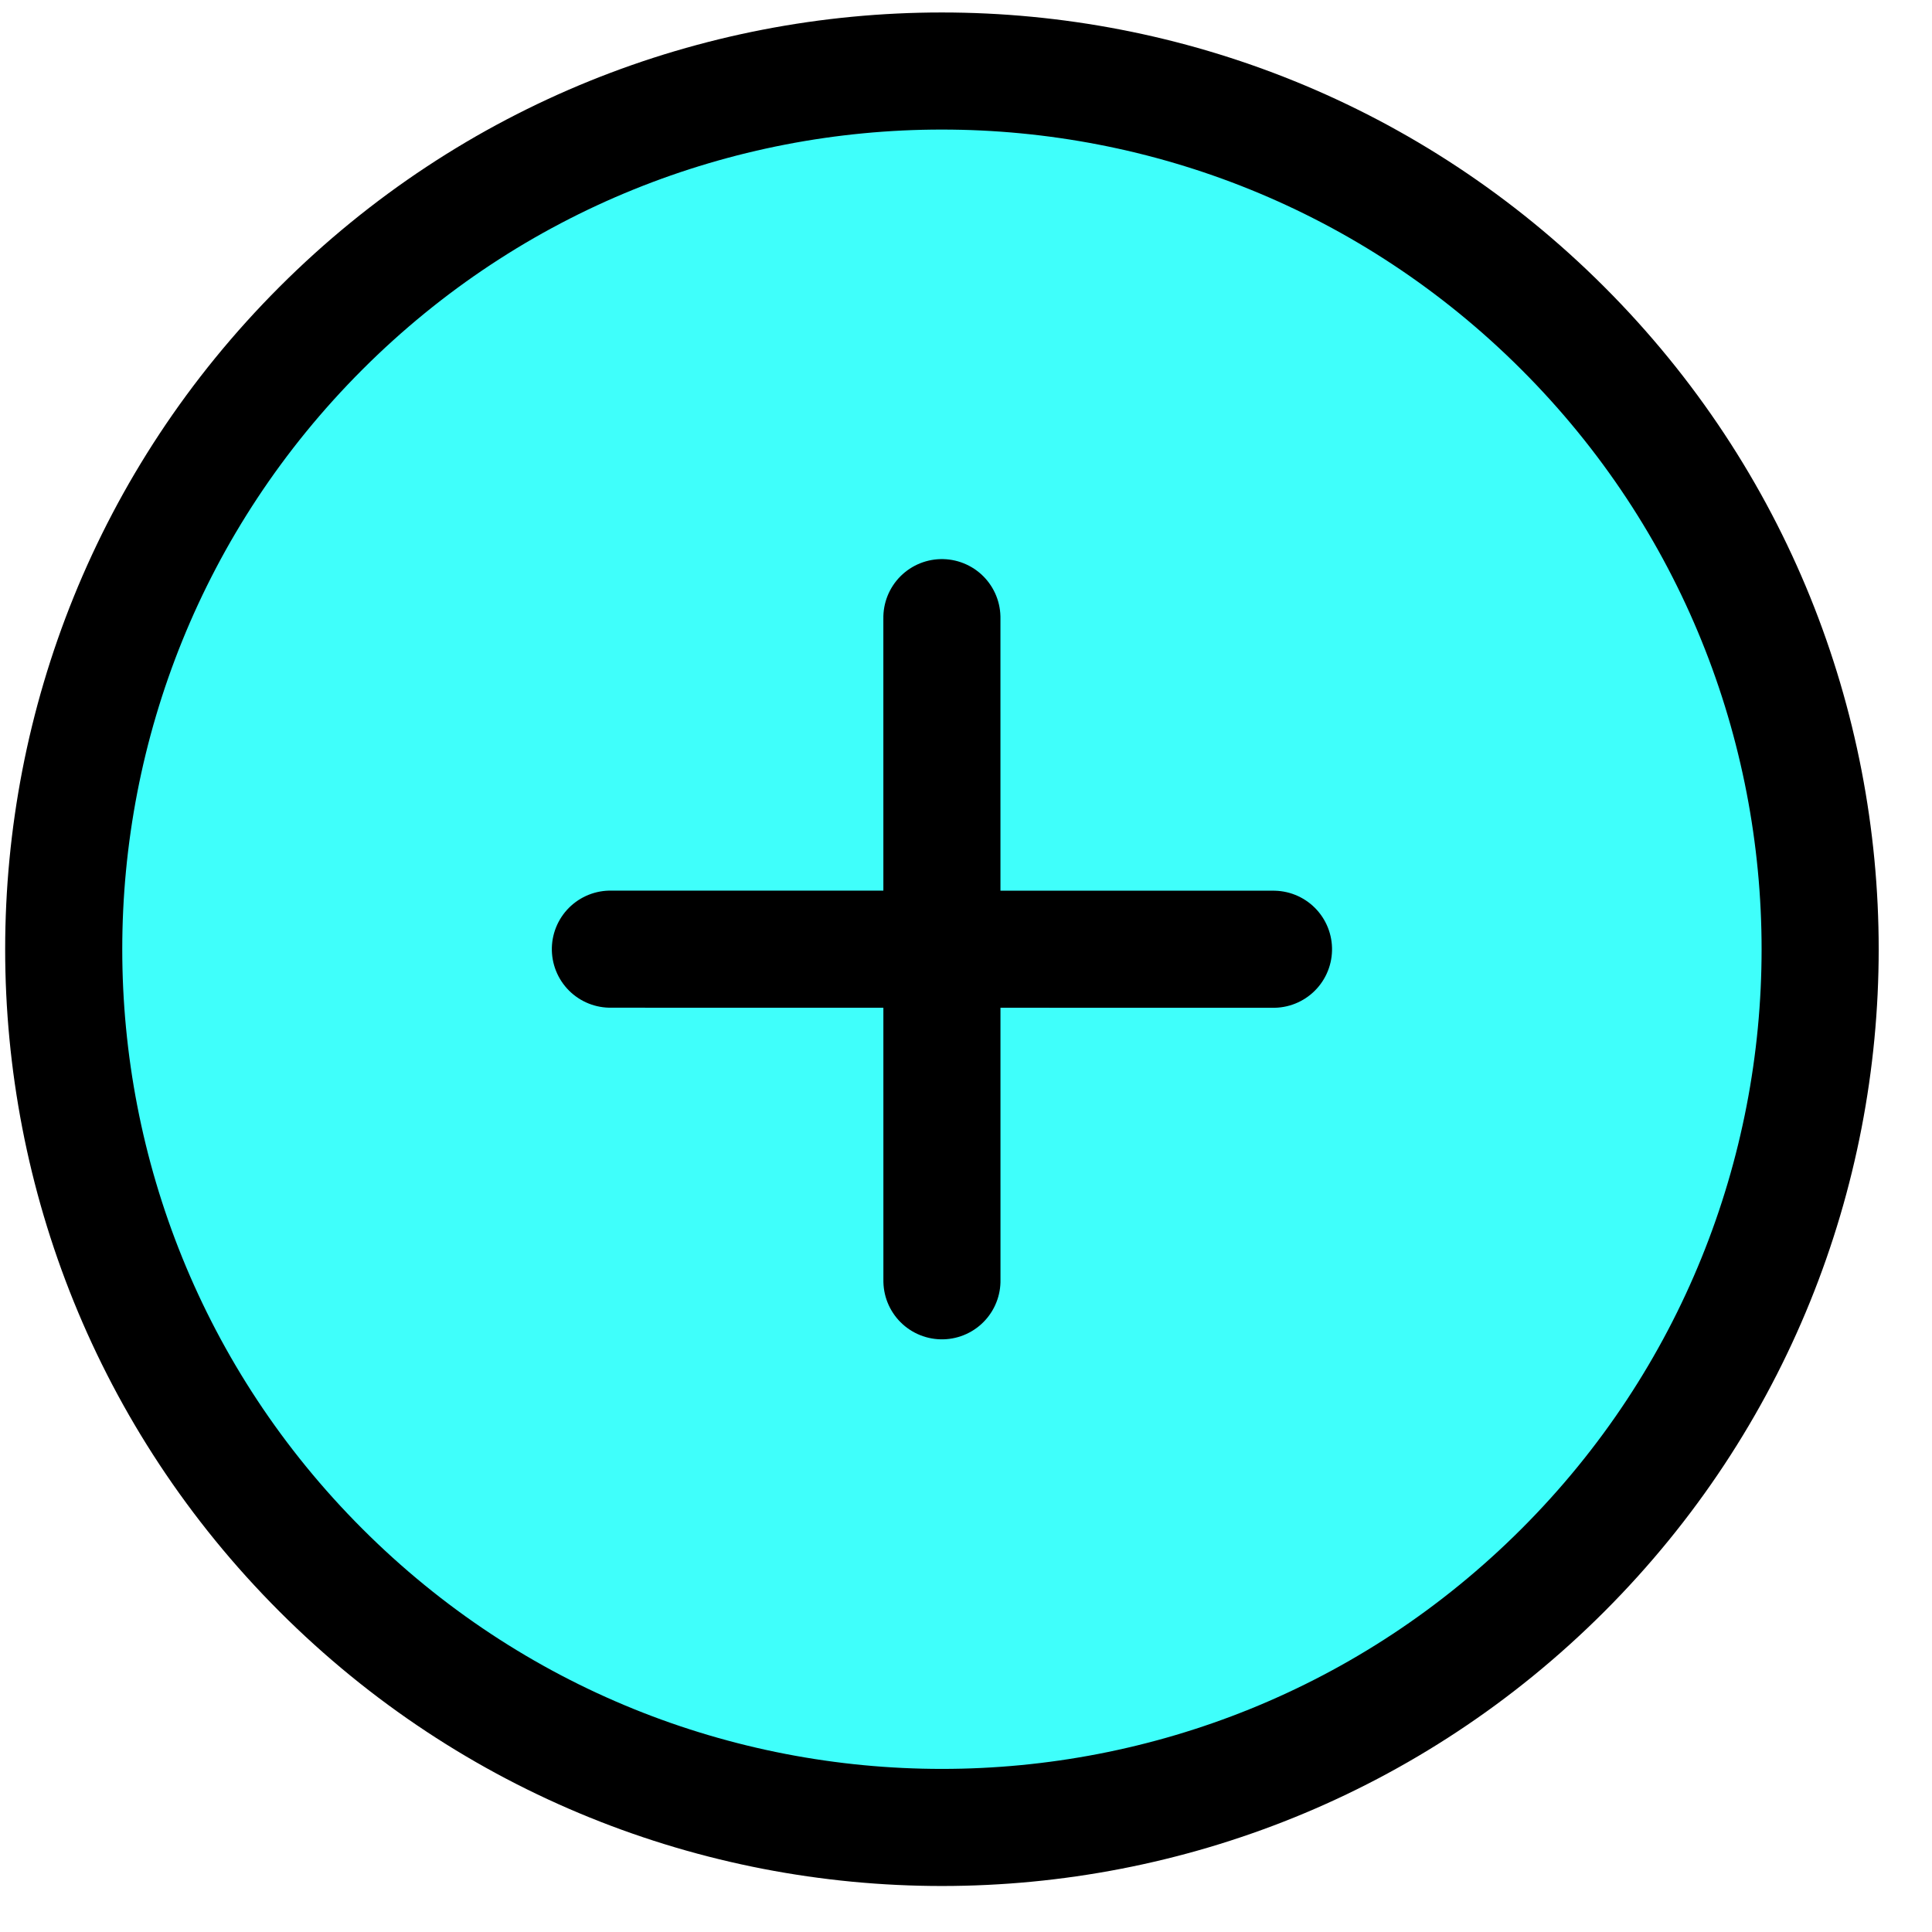 <?xml version="1.0" encoding="UTF-8"?>
<svg width="33px" height="33px" viewBox="0 0 33 33" version="1.1" xmlns="http://www.w3.org/2000/svg" xmlns:xlink="http://www.w3.org/1999/xlink">
    <title>+ 2</title>
    <g id="Page-1" stroke="none" stroke-width="1" fill="none" fill-rule="evenodd" stroke-linecap="round" stroke-linejoin="round">
        <g id="TIENDA---producto-1" transform="translate(-864, -320)" stroke="#000000" stroke-width="2">
            <g id="Group-58" transform="translate(858.875, 58)">
                <g id="Group" transform="translate(0, 257)">
                    <path d="M36.214,21.214 C36.214,29.5 29.498,36.214 21.215,36.214 C12.93,36.214 6.214,29.5 6.214,21.214 C6.214,12.928 12.93,6.213 21.215,6.213 C29.498,6.213 36.214,12.928 36.214,21.214 Z" id="Stroke-1" fill="#3FFFFB" transform="translate(21.214, 21.214) rotate(-45) translate(-21.214, -21.214) "></path>
                    <line x1="17.21" y1="17.208" x2="25.218" y2="25.218" id="Stroke-3" transform="translate(21.214, 21.213) rotate(-45) translate(-21.214, -21.213) "></line>
                    <line x1="25.218" y1="17.208" x2="17.209" y2="25.218" id="Stroke-5" transform="translate(21.214, 21.213) rotate(-45) translate(-21.214, -21.213) "></line>
                </g>
            </g>
        </g>
    </g>
</svg>